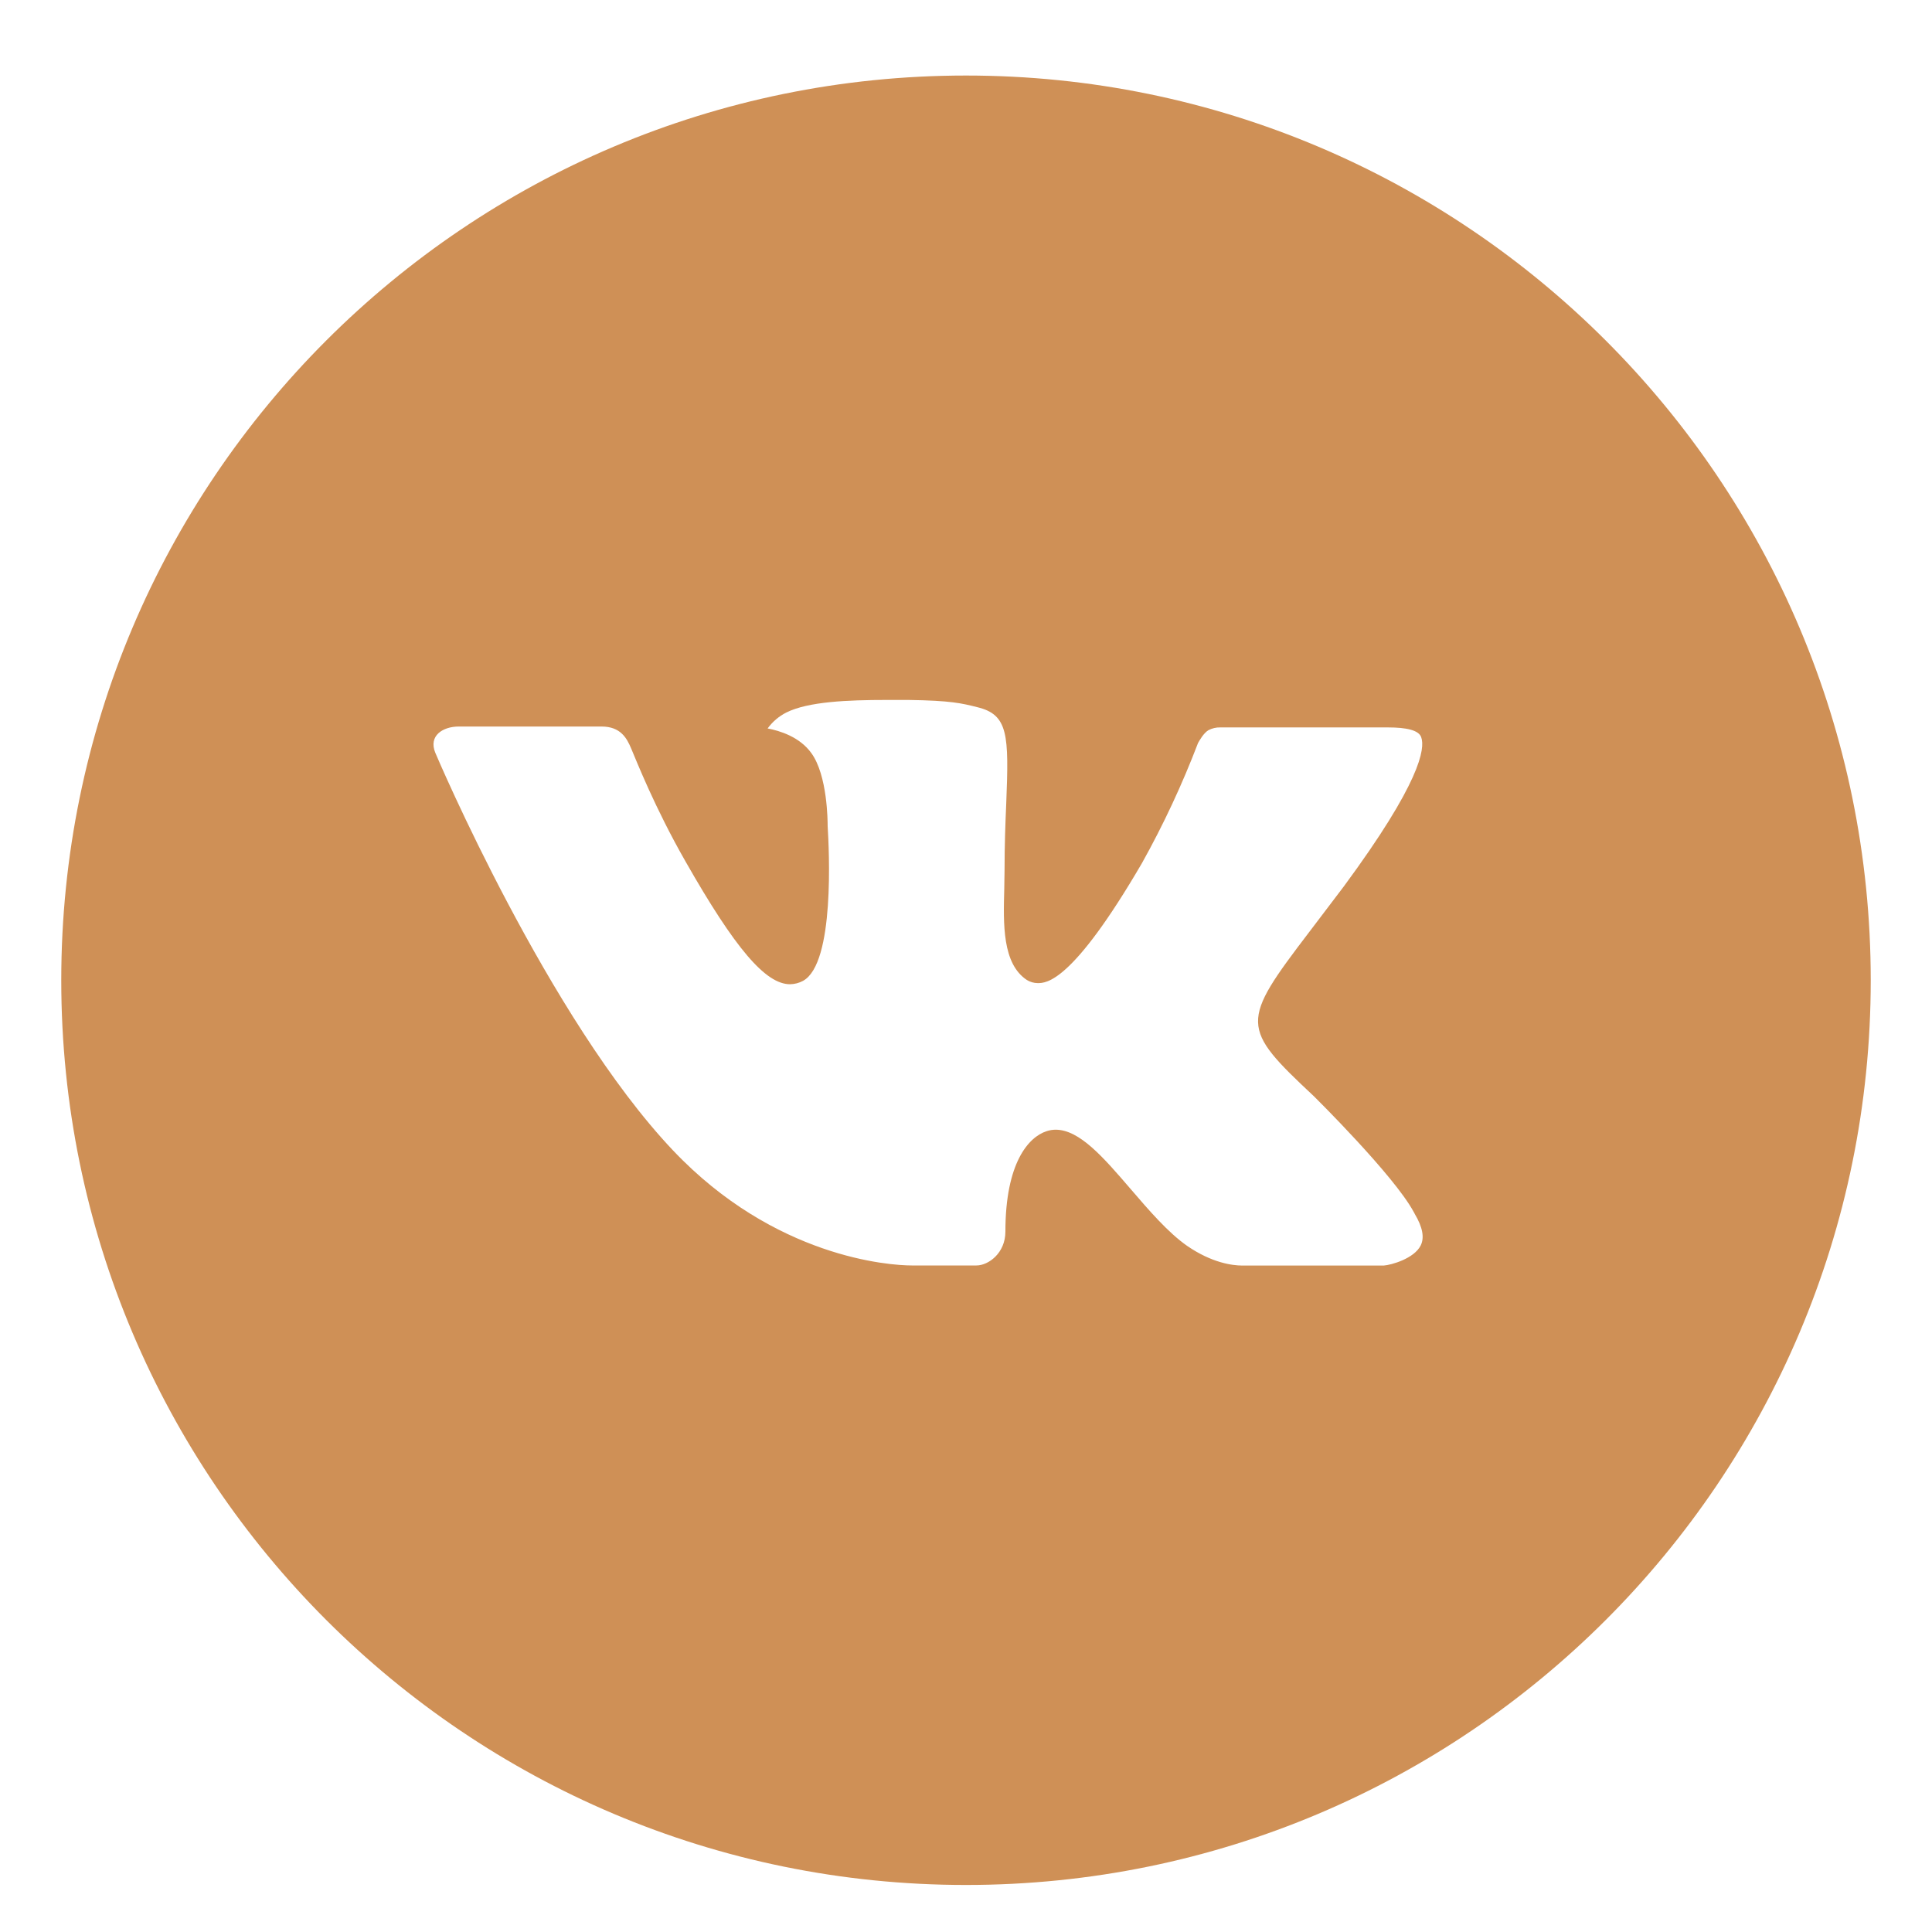 <?xml version="1.0" encoding="UTF-8"?> <svg xmlns="http://www.w3.org/2000/svg" width="41" height="41" viewBox="0 0 41 41" fill="none"><g clip-path="url(#clip0_333_858)"><path d="M20.5 1.603C9.896 1.603 1.3 10.198 1.3 20.802C1.3 31.407 9.896 40.002 20.5 40.002C31.104 40.002 39.7 31.407 39.7 20.802C39.7 10.198 31.104 1.603 20.5 1.603ZM27.884 23.265C27.884 23.265 29.582 24.941 30 25.718C30.012 25.735 30.018 25.75 30.022 25.759C30.192 26.044 30.232 26.267 30.148 26.433C30.008 26.709 29.528 26.845 29.364 26.857H26.364C26.156 26.857 25.72 26.802 25.192 26.439C24.786 26.154 24.386 25.689 23.996 25.235C23.414 24.558 22.91 23.974 22.402 23.974C22.337 23.974 22.273 23.985 22.212 24.005C21.828 24.128 21.336 24.677 21.336 26.137C21.336 26.593 20.976 26.855 20.722 26.855H19.348C18.88 26.855 16.442 26.691 14.282 24.413C11.638 21.622 9.258 16.026 9.238 15.975C9.088 15.613 9.398 15.418 9.736 15.418H12.766C13.17 15.418 13.302 15.665 13.394 15.883C13.502 16.137 13.898 17.146 14.548 18.282C15.602 20.134 16.248 20.887 16.766 20.887C16.863 20.885 16.959 20.861 17.044 20.814C17.72 20.439 17.594 18.029 17.564 17.529C17.564 17.434 17.562 16.451 17.216 15.979C16.968 15.636 16.546 15.507 16.29 15.459C16.394 15.316 16.53 15.2 16.688 15.12C17.152 14.889 17.988 14.854 18.818 14.854H19.28C20.18 14.867 20.412 14.925 20.738 15.007C21.398 15.165 21.412 15.591 21.354 17.049C21.336 17.462 21.318 17.93 21.318 18.483C21.318 18.602 21.312 18.73 21.312 18.866C21.292 19.608 21.268 20.451 21.792 20.797C21.86 20.839 21.939 20.862 22.02 20.863C22.202 20.863 22.75 20.863 24.234 18.317C24.692 17.497 25.089 16.645 25.424 15.768C25.454 15.716 25.542 15.556 25.646 15.495C25.723 15.455 25.808 15.435 25.894 15.437H29.456C29.844 15.437 30.11 15.495 30.16 15.645C30.248 15.883 30.144 16.608 28.518 18.811L27.792 19.768C26.318 21.701 26.318 21.799 27.884 23.265Z" fill="#CF9056"></path></g><defs><clipPath id="clip0_333_858"><rect width="40" height="40" fill="white" transform="translate(0.5 0.803)"></rect></clipPath></defs></svg> 